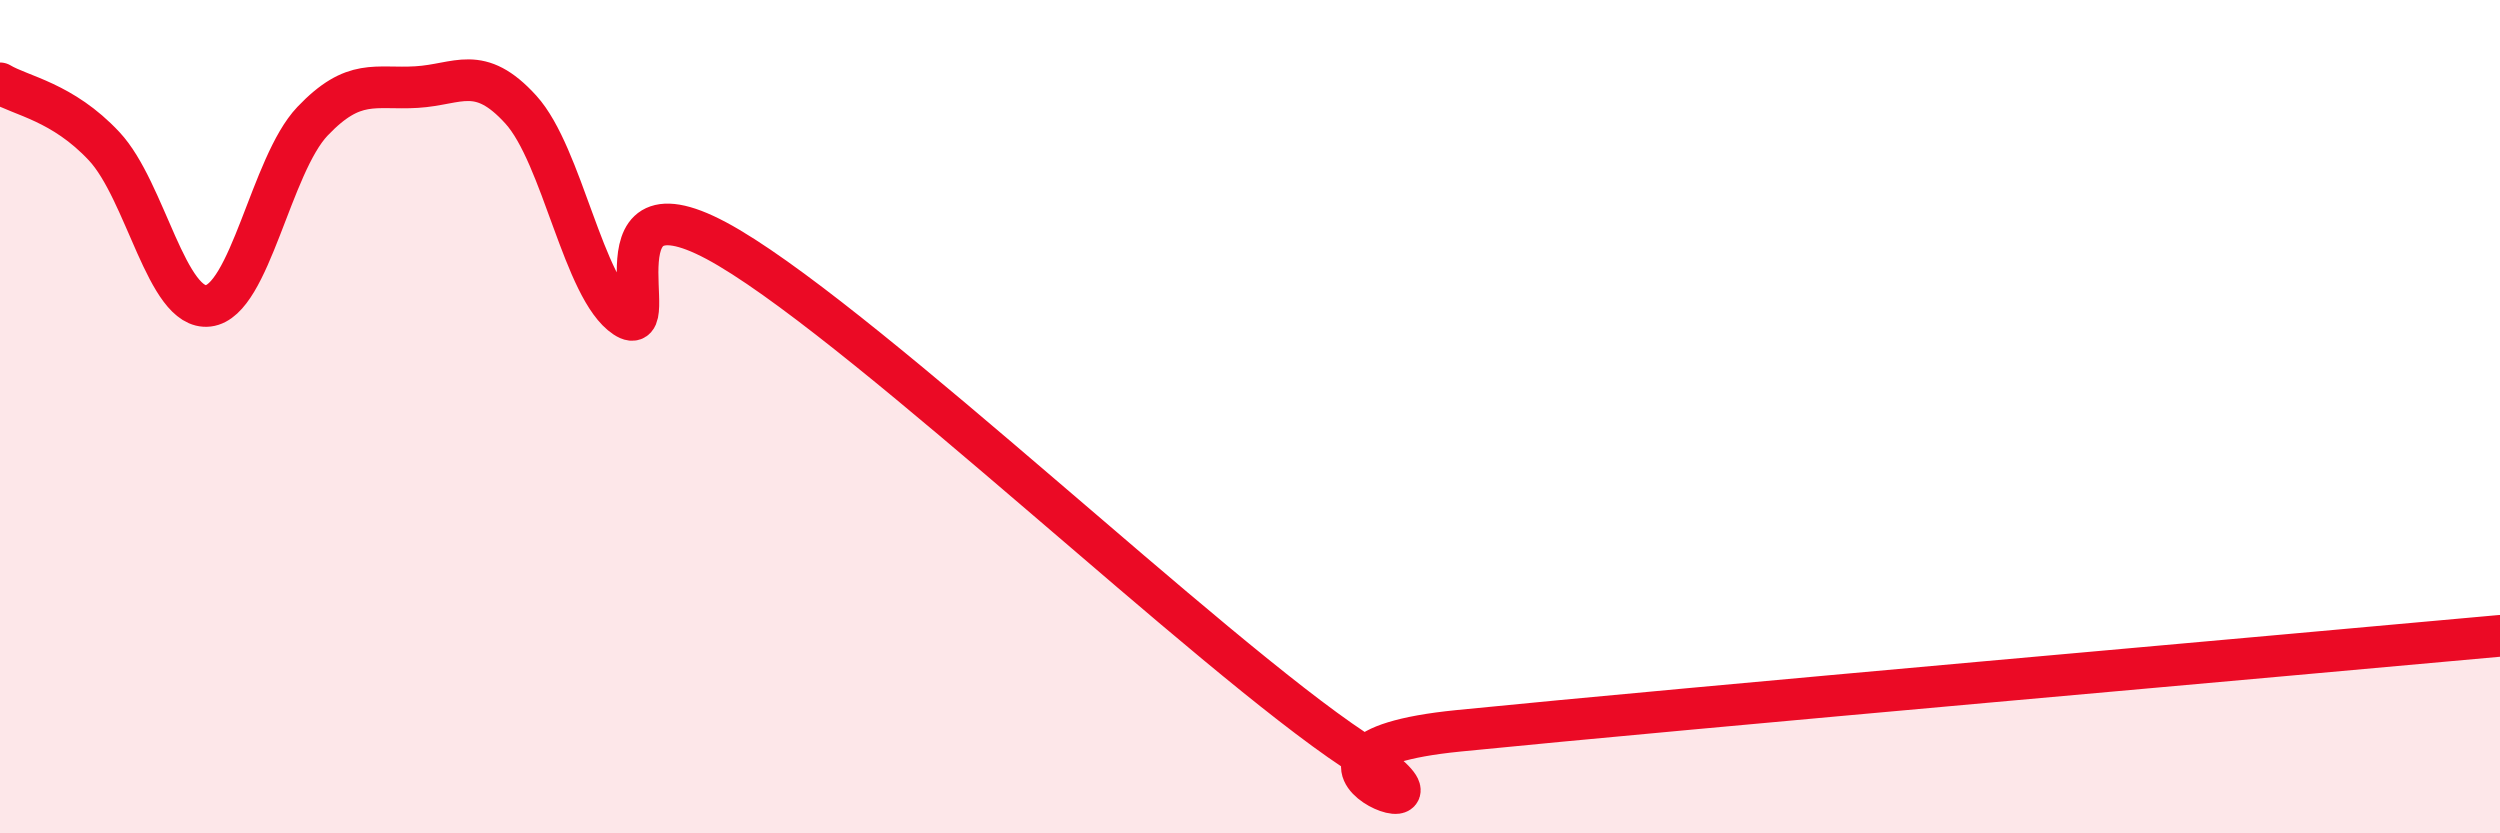
    <svg width="60" height="20" viewBox="0 0 60 20" xmlns="http://www.w3.org/2000/svg">
      <path
        d="M 0,2 C 0.5,2.3 1.5,2.44 2.5,3.51 C 3.5,4.58 4,7.46 5,7.34 C 6,7.22 6.5,3.96 7.5,2.91 C 8.5,1.86 9,2.15 10,2.09 C 11,2.03 11.5,1.53 12.5,2.63 C 13.5,3.73 14,6.95 15,7.61 C 16,8.27 14,3.87 17.5,5.95 C 21,8.03 29,15.68 32.5,18 C 36,20.32 29.5,18.09 35,17.54 C 40.5,16.99 55,15.72 60,15.26L60 20L0 20Z"
        fill="#EB0A25"
        opacity="0.1"
        stroke-linecap="round"
        stroke-linejoin="round"
      />
      <path
        d="M 0,2 C 0.5,2.3 1.5,2.44 2.5,3.51 C 3.5,4.58 4,7.46 5,7.34 C 6,7.22 6.5,3.96 7.5,2.91 C 8.5,1.86 9,2.15 10,2.09 C 11,2.03 11.5,1.53 12.5,2.63 C 13.5,3.73 14,6.95 15,7.61 C 16,8.27 14,3.87 17.5,5.95 C 21,8.03 29,15.68 32.5,18 C 36,20.32 29.5,18.09 35,17.54 C 40.5,16.99 55,15.72 60,15.26"
        stroke="#EB0A25"
        stroke-width="1"
        fill="none"
        stroke-linecap="round"
        stroke-linejoin="round"
      />
    </svg>
  